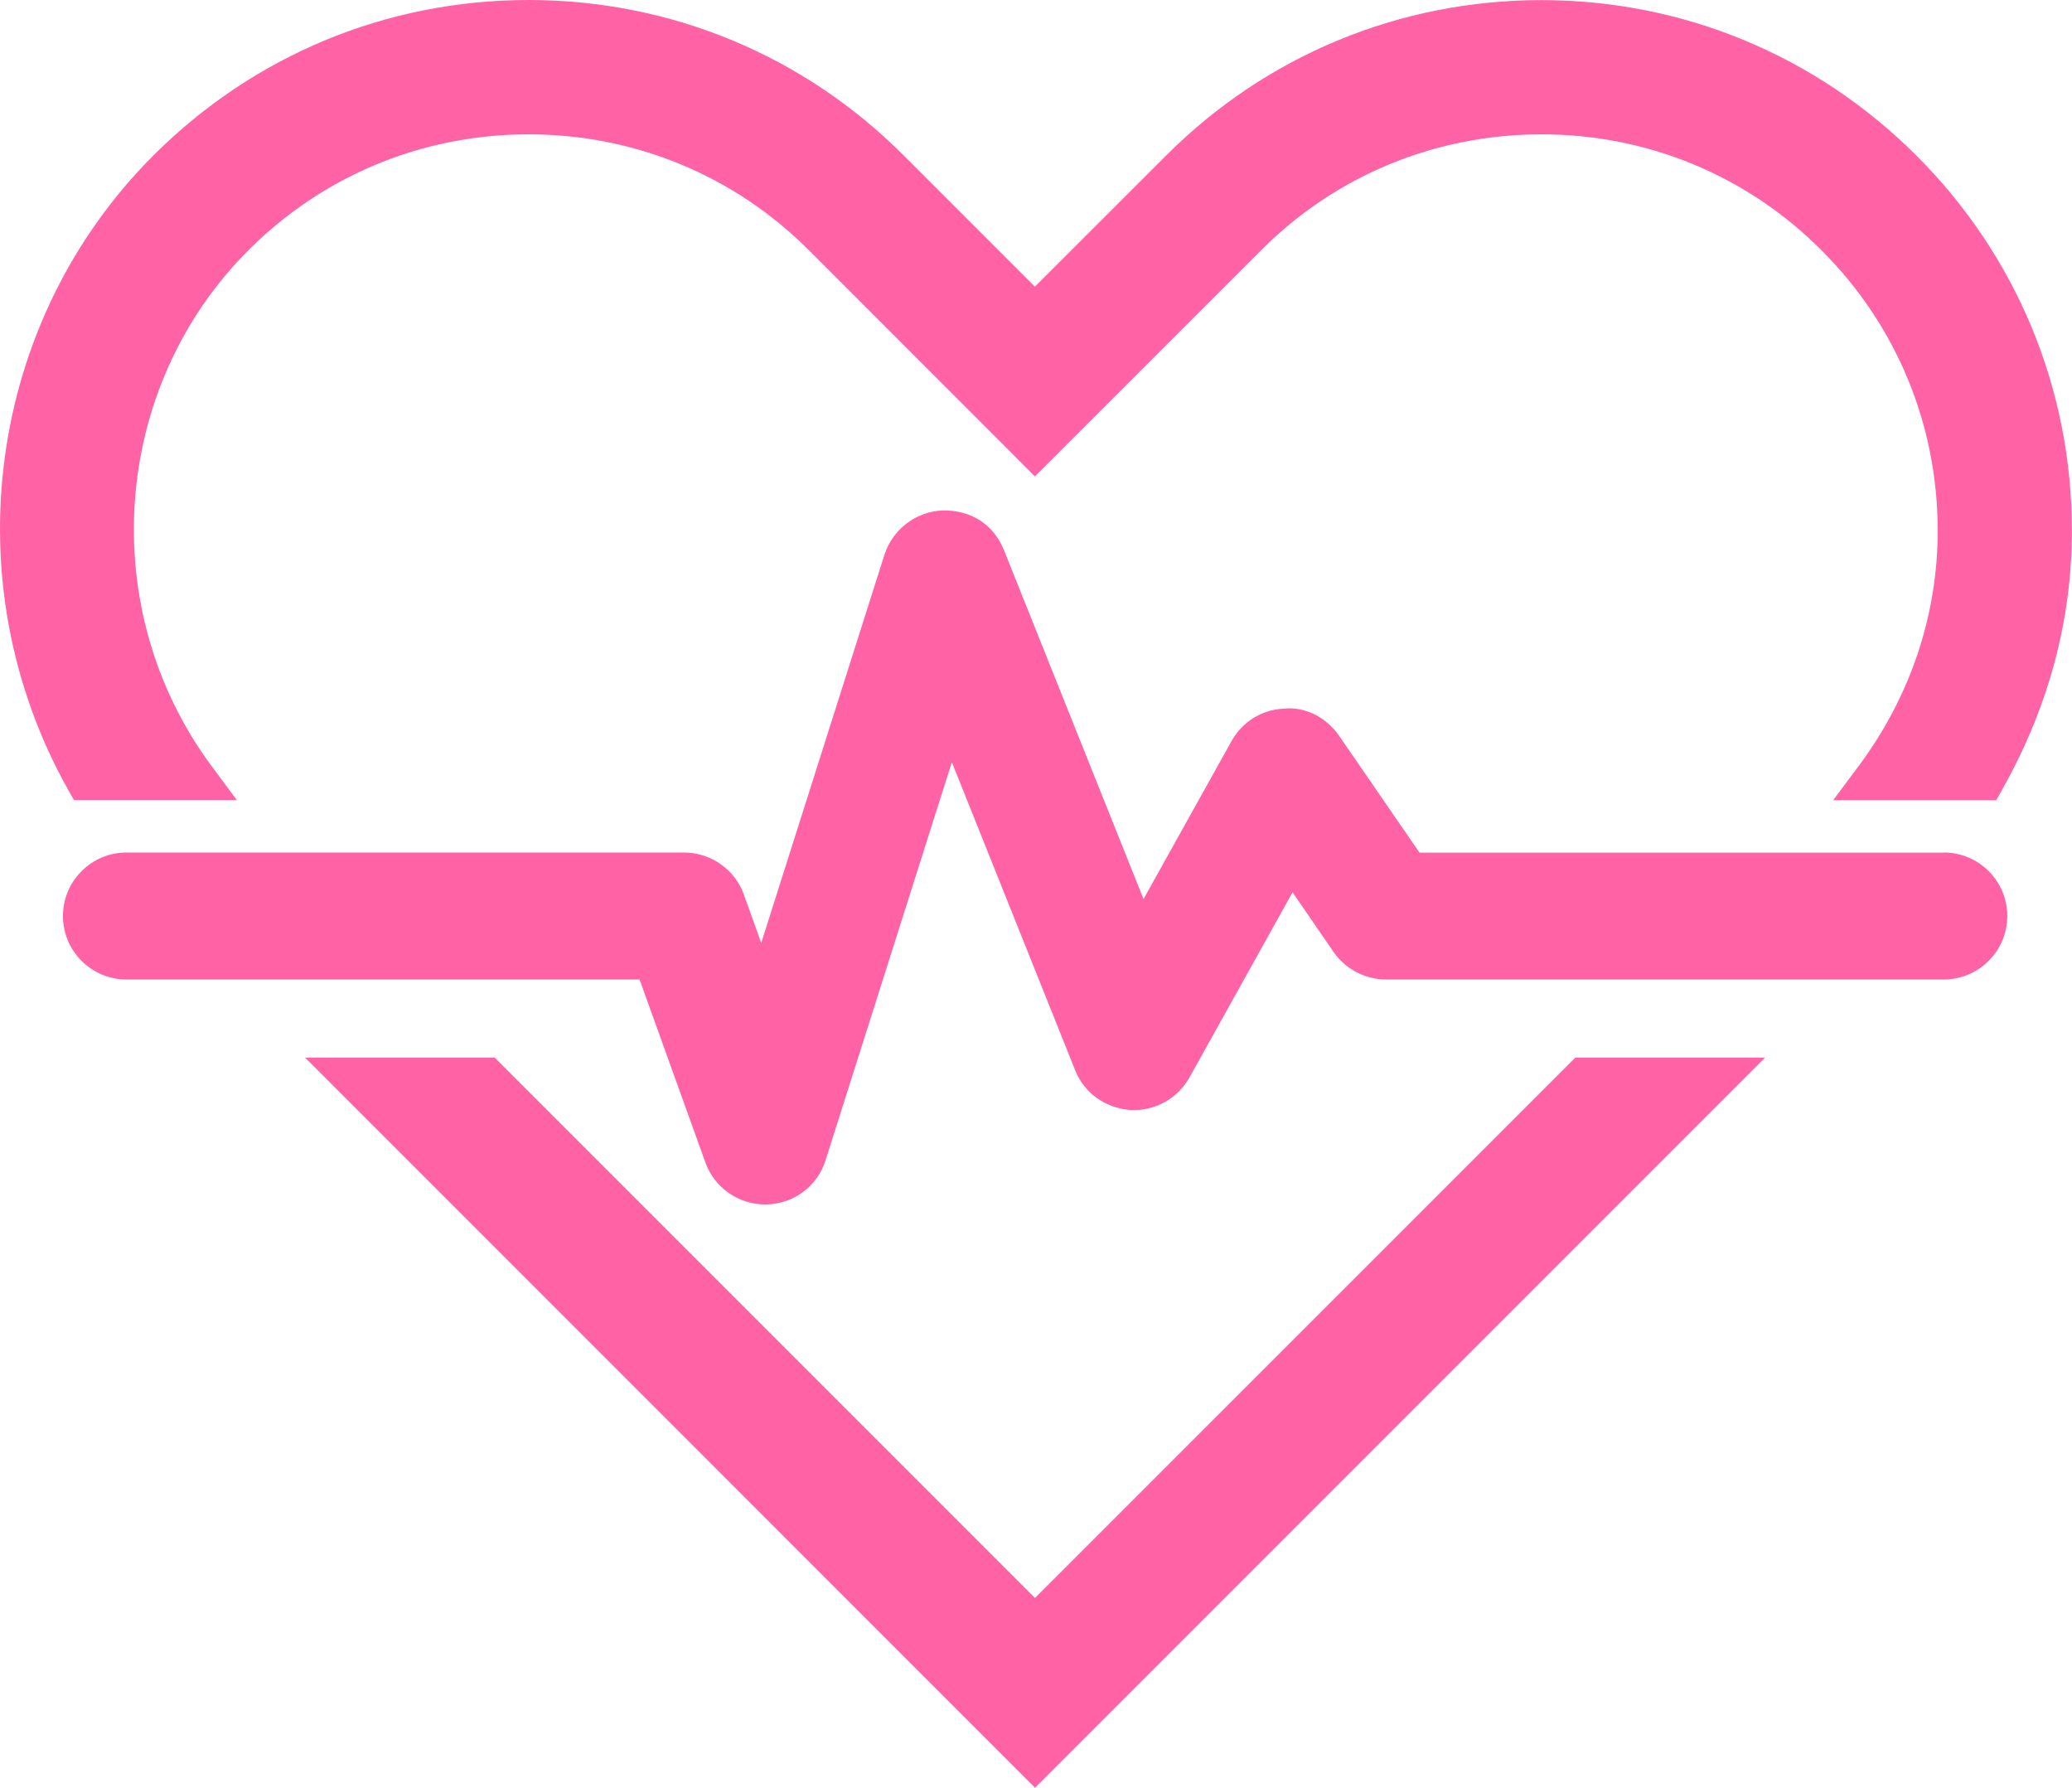 <svg viewBox="0 0 196.85 169.82" version="1.1" xmlns="http://www.w3.org/2000/svg" id="Layer_1">
  
  <defs>
    <style>
      .st0 {
        fill: #ff63a6;
      }
    </style>
  </defs>
  <polygon points="98.33 151.79 47 100.46 28.98 100.46 98.33 169.82 167.69 100.46 149.67 100.46 98.33 151.79" class="st0"></polygon>
  <path d="M7.02,76h15.48l-2.39-3.22c-11.05-14.89-9.56-35.95,3.48-49,7.09-7.11,16.55-11.02,26.63-11.02s19.56,3.92,26.65,11.03l21.45,21.46,21.48-21.47c7.09-7.11,16.56-11.02,26.65-11.02s19.53,3.92,26.62,11.03c7.11,7.11,11.02,16.56,11.02,26.62,0,8.03-2.6,15.77-7.52,22.37l-2.41,3.23h15.49l.58-1.03c4.39-7.8,6.61-16.07,6.61-24.57,0-13.45-5.24-26.11-14.77-35.63-9.53-9.52-22.18-14.77-35.63-14.77s-26.15,5.24-35.66,14.77l-12.46,12.45-12.45-12.45C76.35,5.24,63.69,0,50.22,0S24.1,5.24,14.57,14.77C-1.22,30.55-4.56,55.31,6.44,74.96l.58,1.03Z" class="st0"></path>
  <path d="M184.68,80.99h-49.82l-7.62-11.07c-1.24-1.82-3.32-2.84-5.34-2.6-2.06.11-3.89,1.26-4.9,3.08l-8.36,15-13.25-33.12c-1-2.48-3.15-3.84-5.83-3.79-2.51.09-4.73,1.76-5.53,4.19l-11.71,36.89-1.65-4.6c-.85-2.38-3.14-3.99-5.68-3.99H12.01c-3.32,0-6.03,2.71-6.03,6.03s2.7,6.03,6.03,6.03h48.75l6.25,17.37c.85,2.39,3.13,4,5.68,4h.11c2.61-.05,4.87-1.74,5.63-4.19l12-37.82,11.71,29.25c.85,2.15,2.84,3.6,5.24,3.79,2.32.13,4.52-1.09,5.63-3.1l9.79-17.58,3.91,5.69c1.14,1.62,3,2.59,4.98,2.59h52.98c3.32,0,6.03-2.7,6.03-6.03s-2.7-6.03-6.03-6.03Z" class="st0"></path>
</svg>